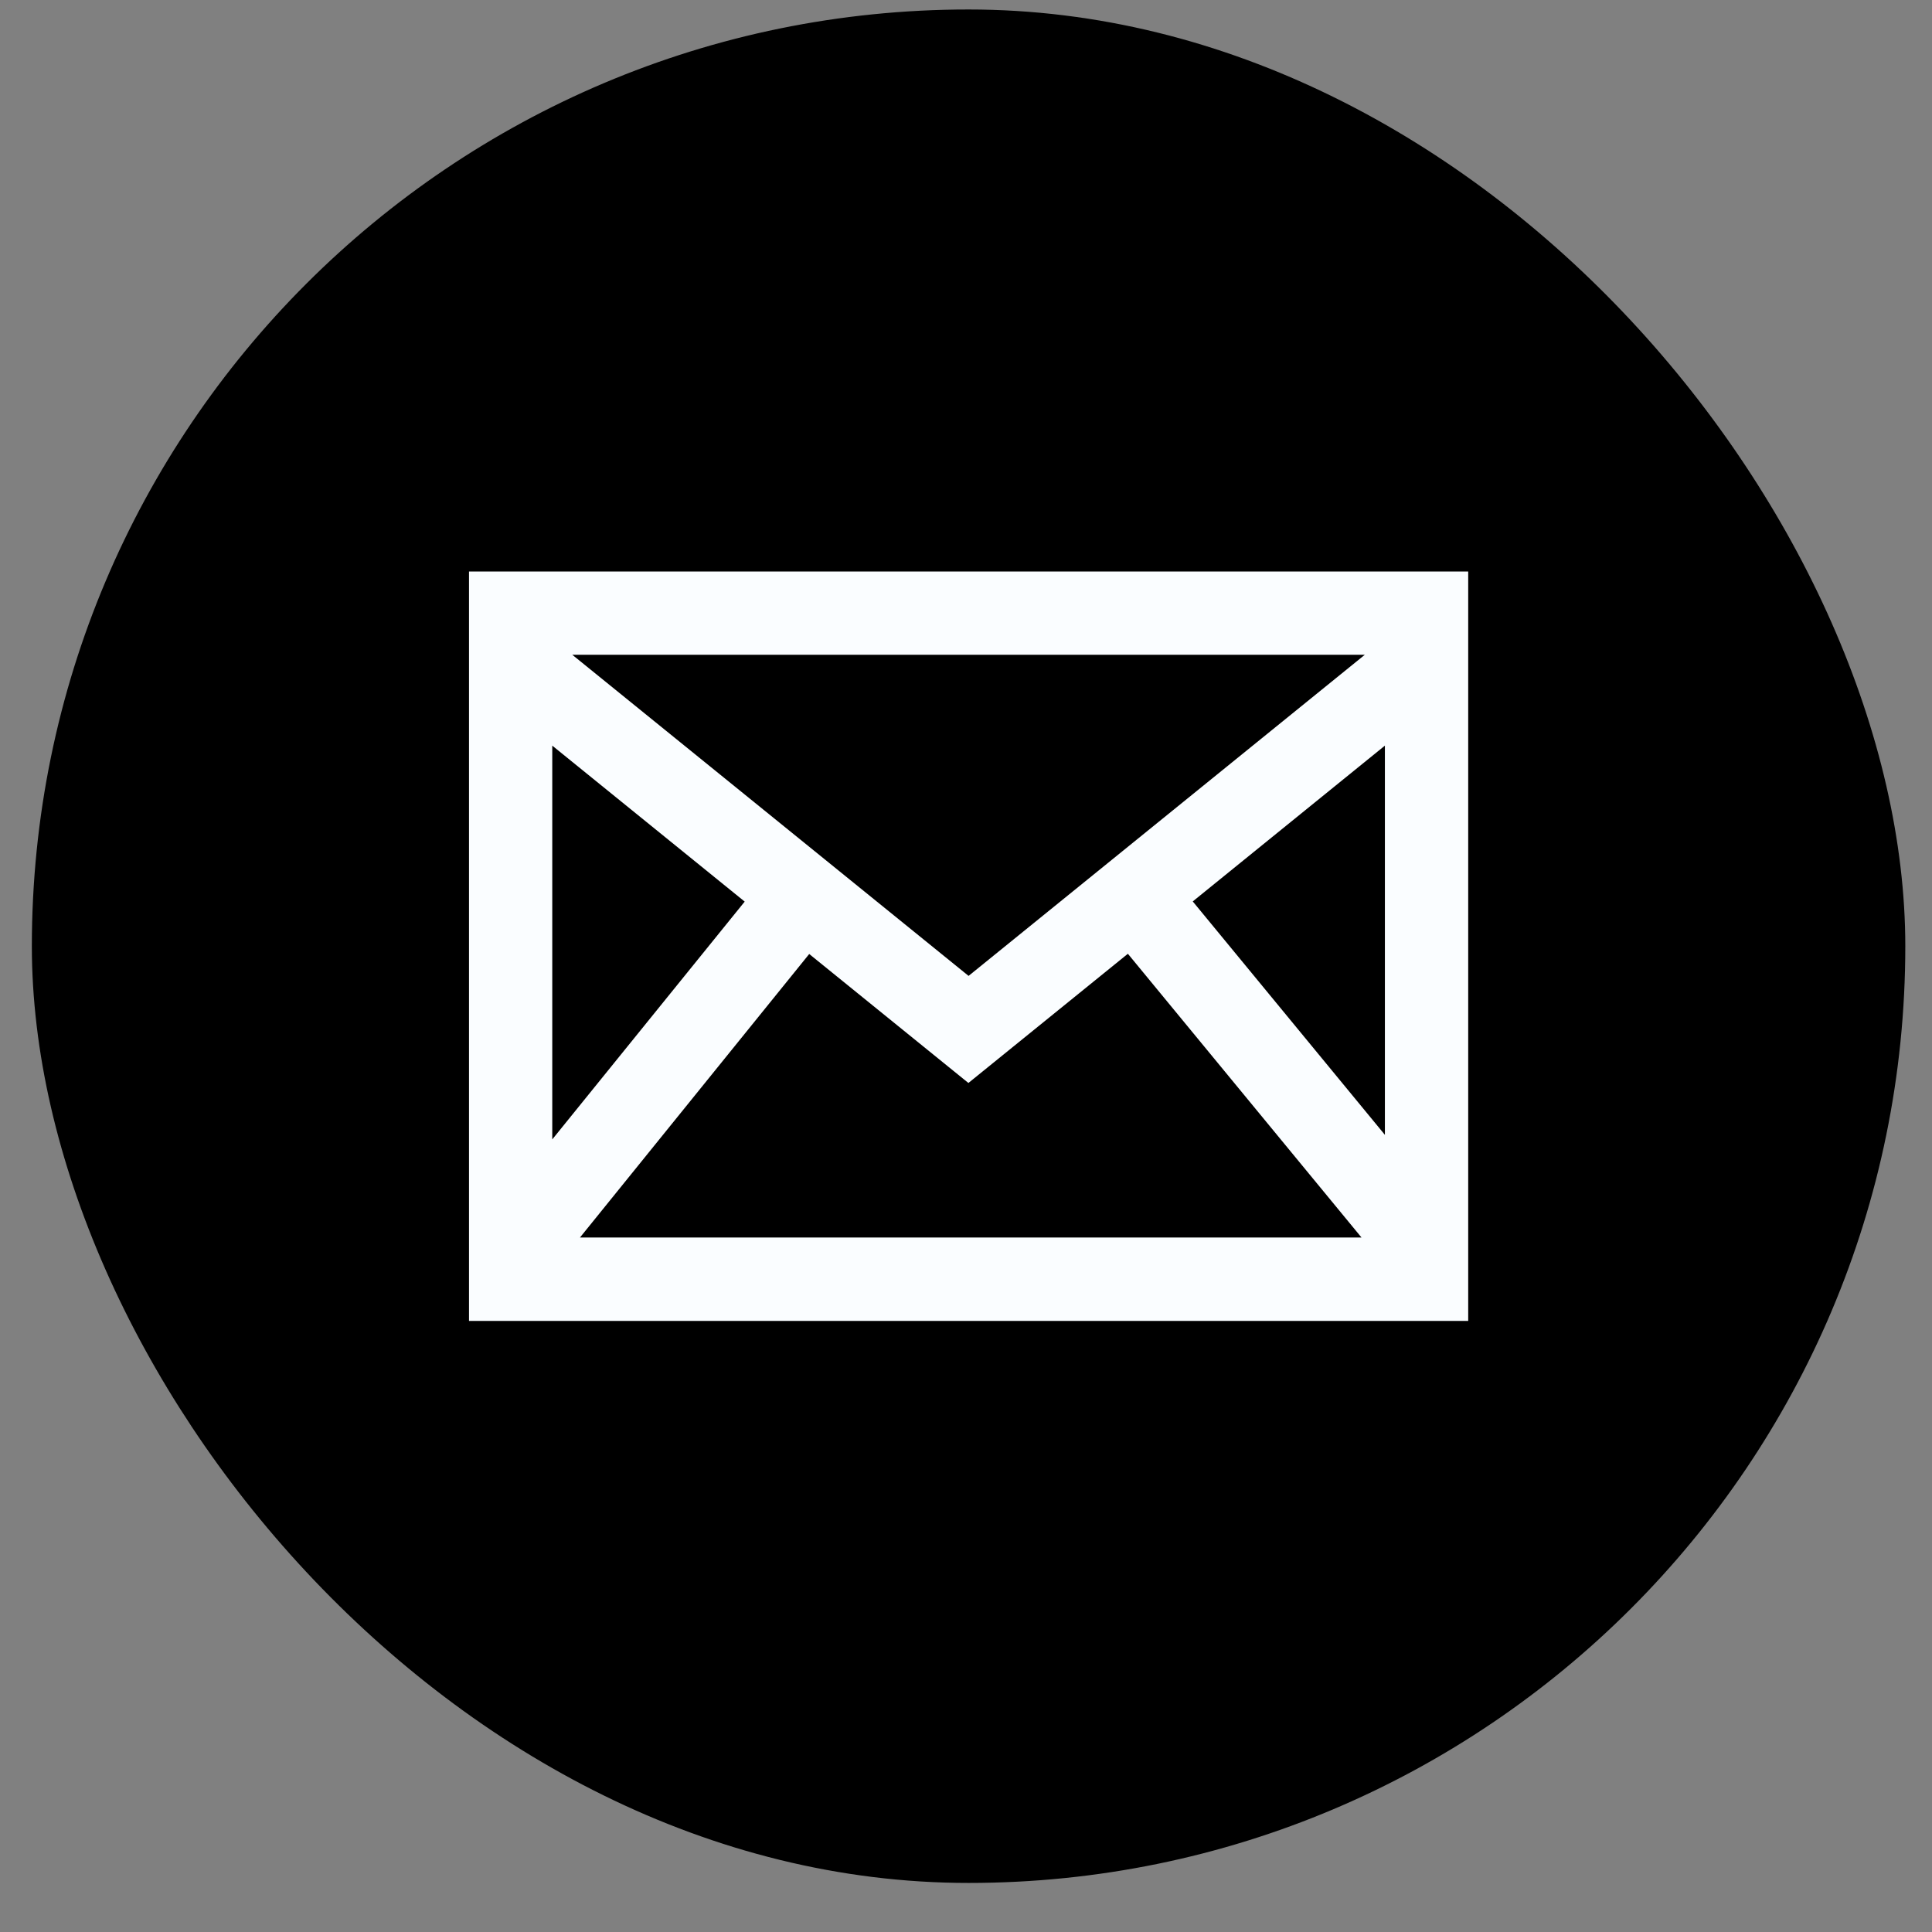 <svg width="33" height="33" viewBox="0 0 33 33" fill="none" xmlns="http://www.w3.org/2000/svg">
<rect x="0" y="0" width="33" height="33" fill="#808080" stroke="none"/>
<rect x="0.544" y="0.162" width="32" height="32" rx="16" fill="black"/>
<g clip-path="url(#clip0_761_3257)">
<path d="M8.011 9.762V22.562H25.078V9.762H8.011ZM12.72 15.4L9.433 19.462V12.736L12.72 15.4ZM9.775 11.184H23.312L16.544 16.669L9.775 11.184ZM13.822 16.295L16.541 18.498L19.265 16.291L23.256 21.138H9.906L13.822 16.295ZM20.373 15.397L23.655 12.736V19.384L20.373 15.397Z" fill="#FAFDFF"/>
</g>
<defs>
<clipPath id="clip0_761_3257">
<rect width="17.067" height="12.8" fill="white" transform="translate(8.011 9.762)"/>
</clipPath>
</defs>
</svg>
